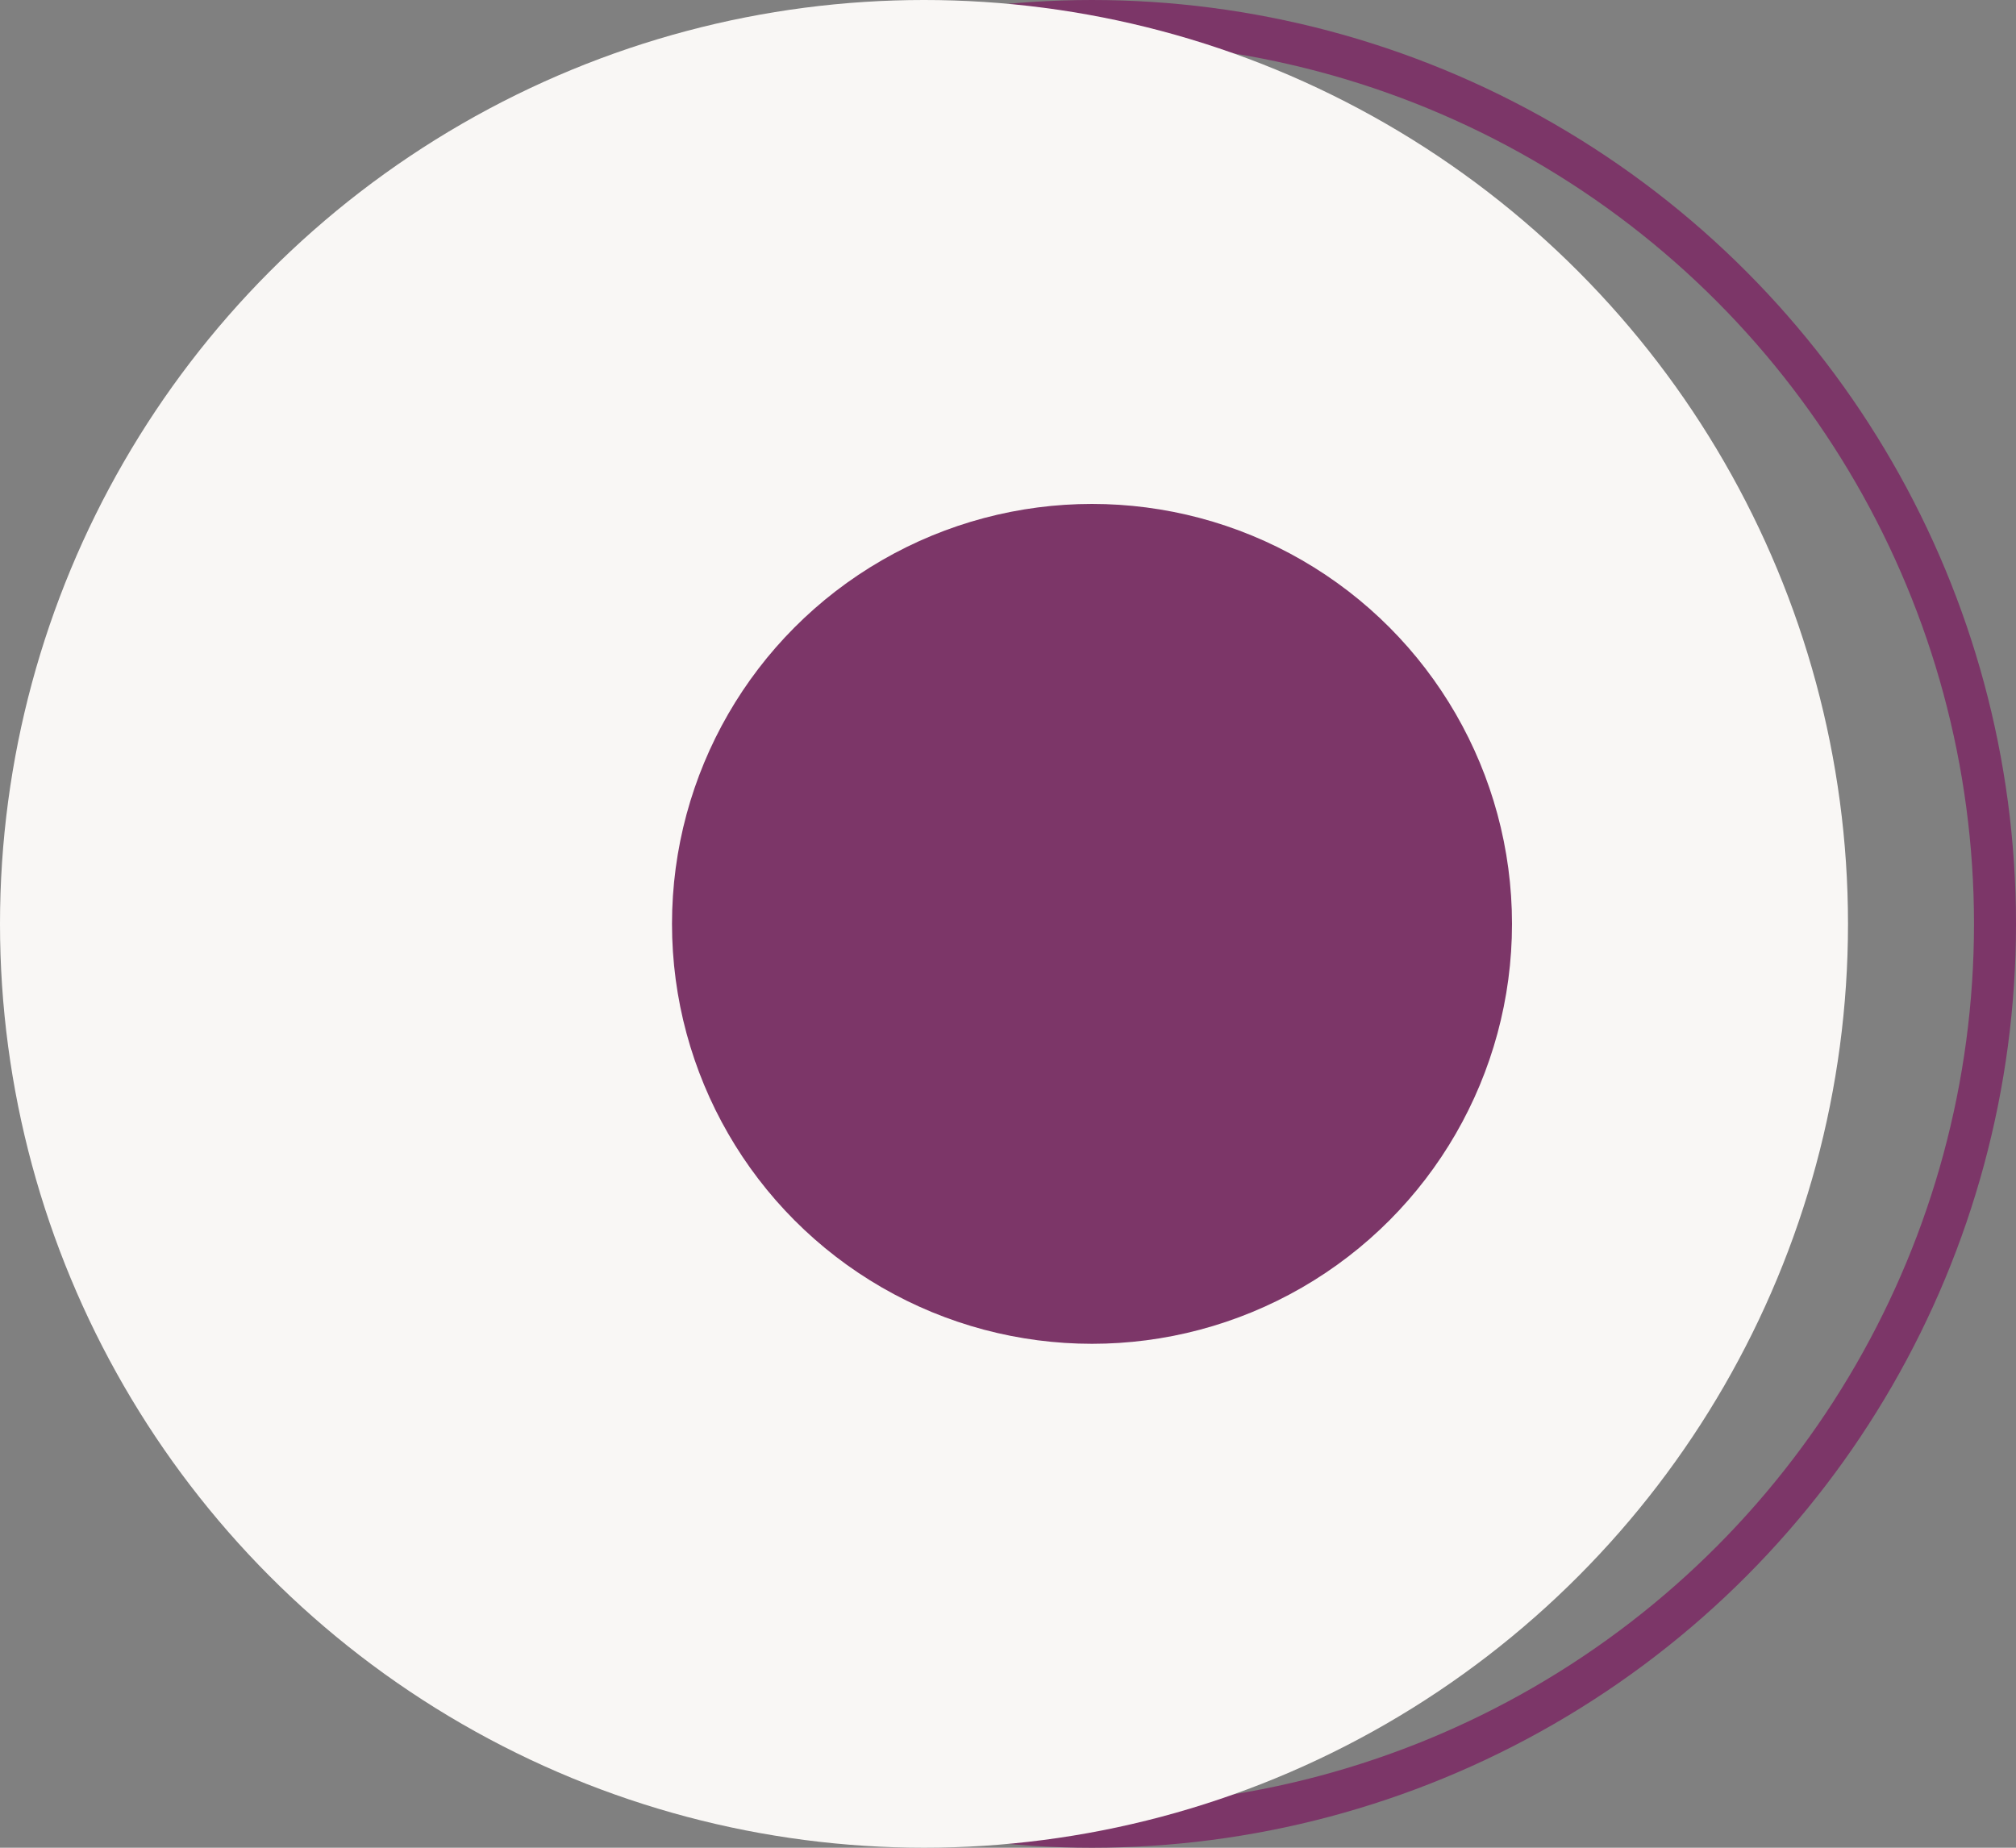 <?xml version="1.0" encoding="UTF-8"?> <svg xmlns="http://www.w3.org/2000/svg" width="48" height="44" viewBox="0 0 48 44" fill="none"><rect x="0" y="0" width="48" height="44" fill="#808080" stroke="none"/> <circle cx="26" cy="22" r="21.5" stroke="#7C3668"></circle> <circle cx="22" cy="22" r="22" fill="#F9F7F5"></circle> <circle cx="26" cy="22" r="10" fill="#7C3668"></circle> </svg> 